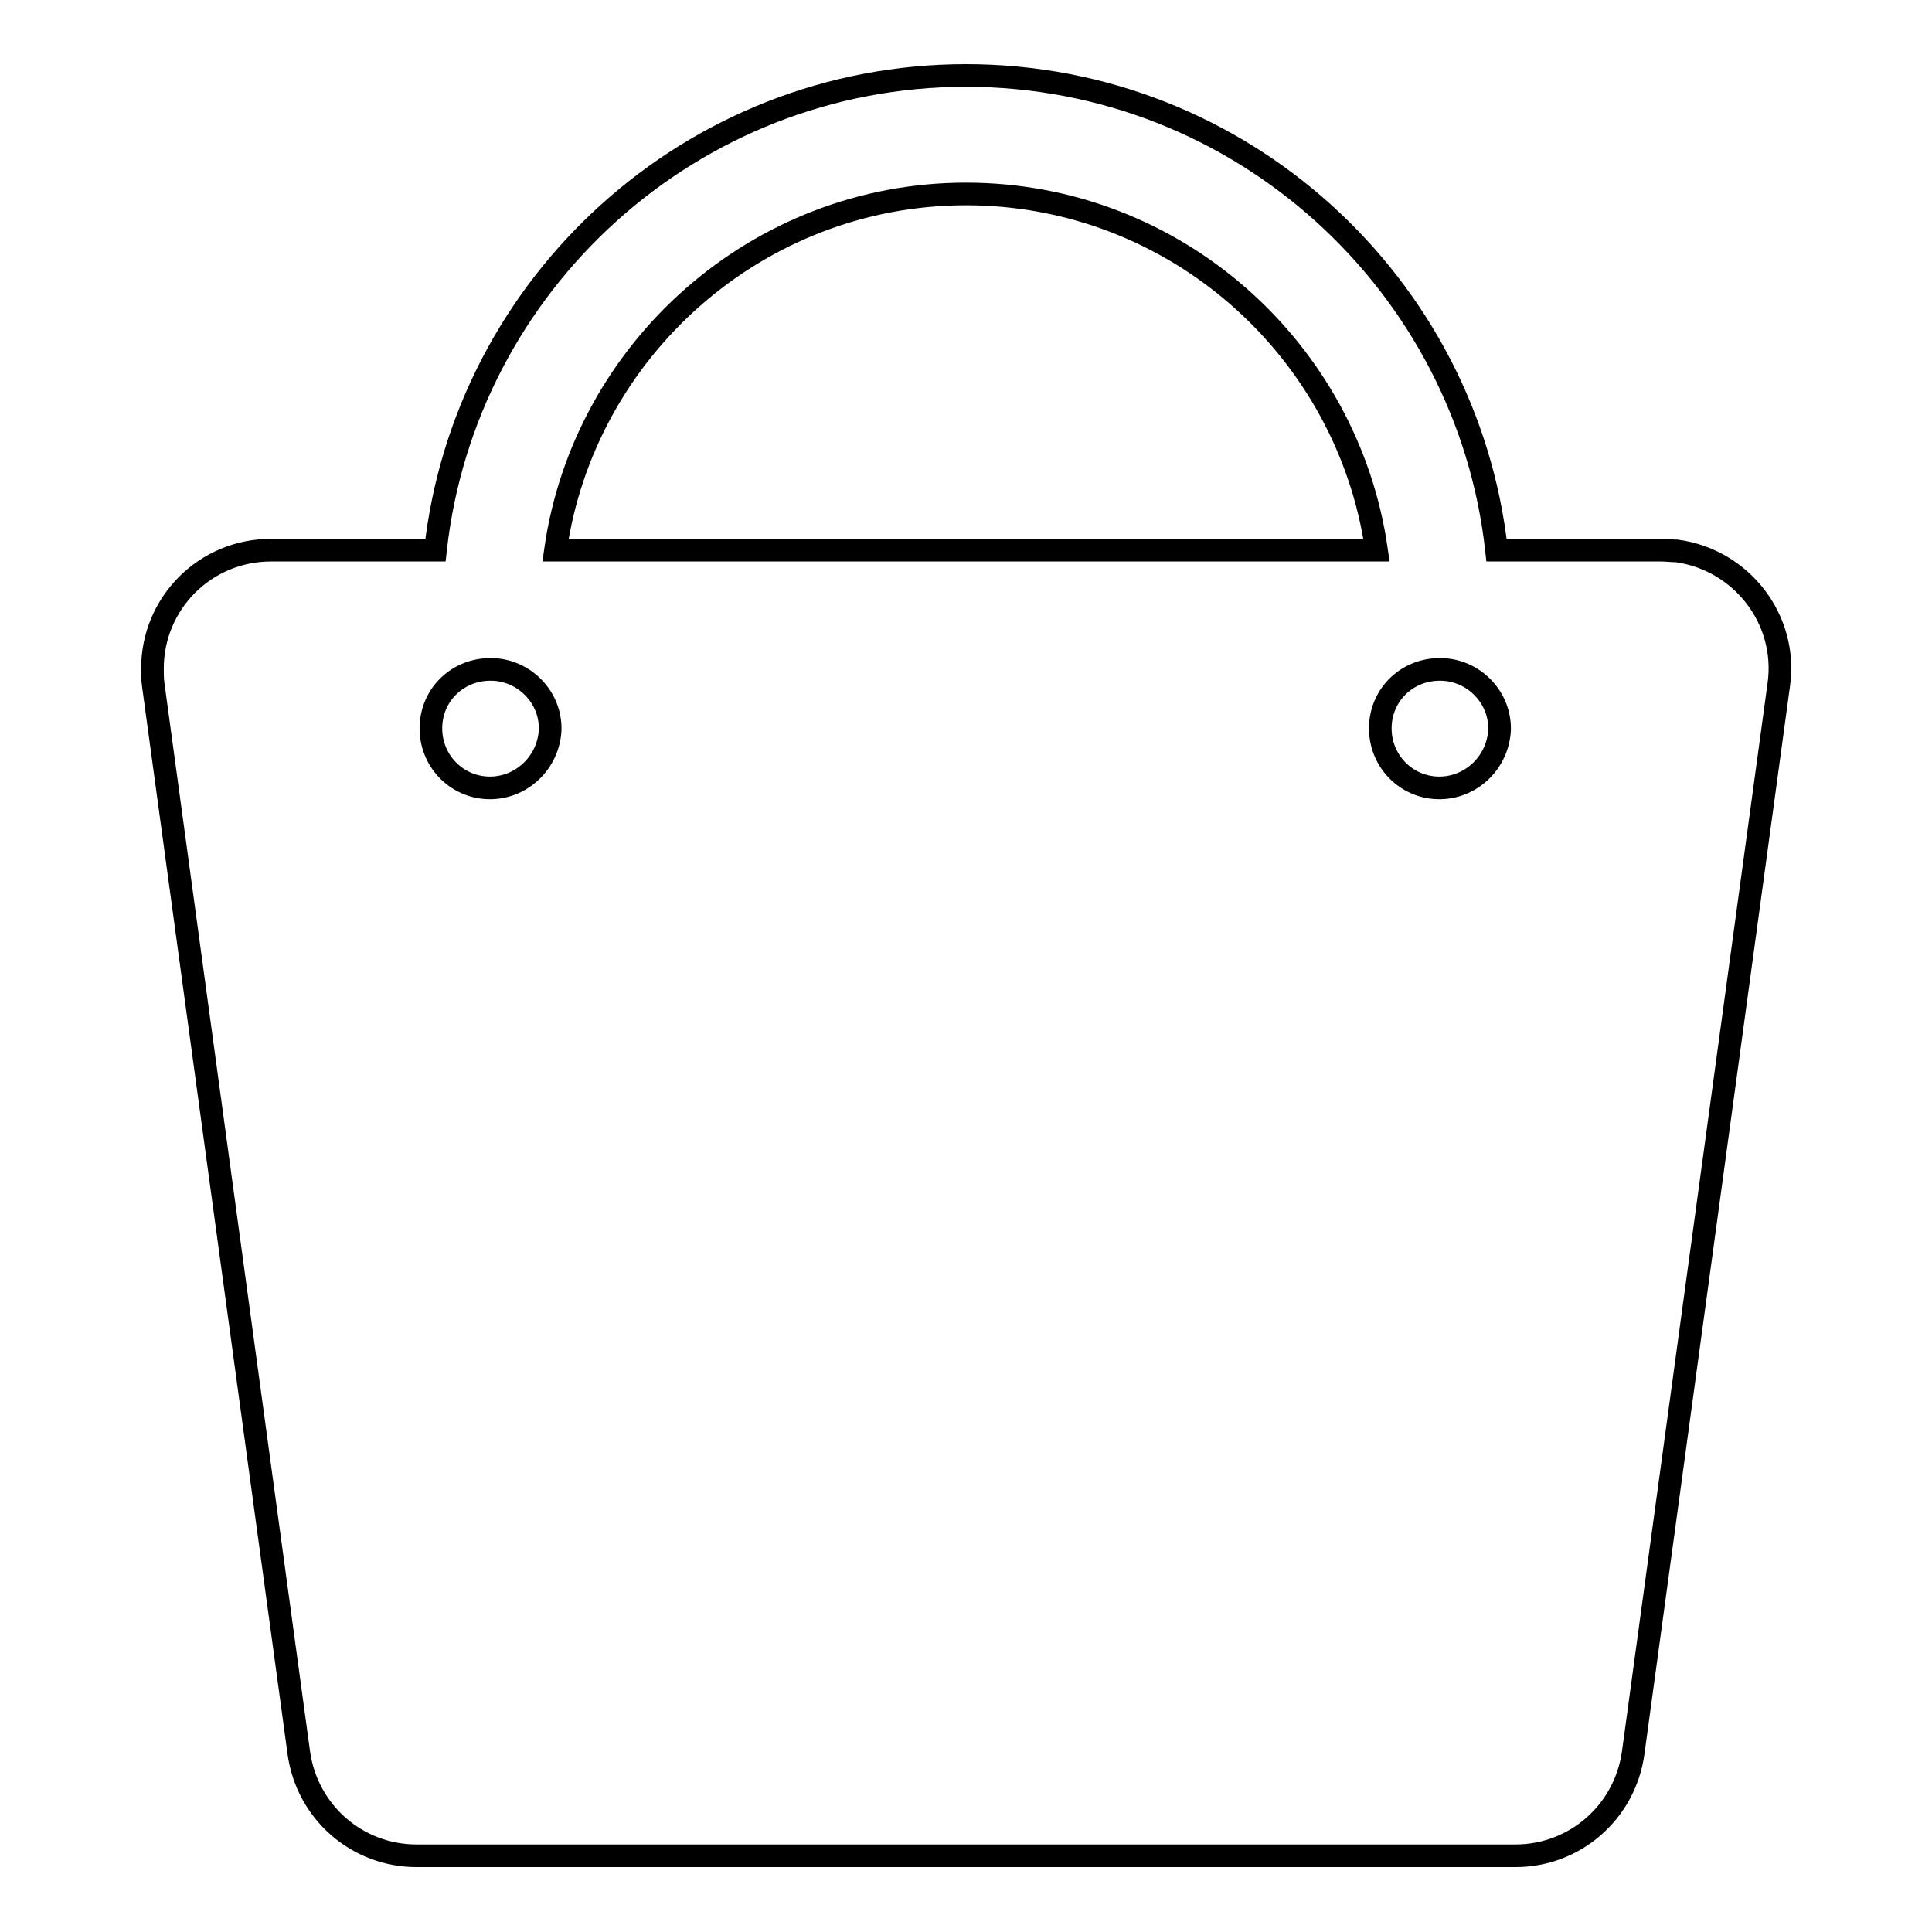 <?xml version="1.0" encoding="utf-8"?>
<!-- Svg Vector Icons : http://www.onlinewebfonts.com/icon -->
<!DOCTYPE svg PUBLIC "-//W3C//DTD SVG 1.1//EN" "http://www.w3.org/Graphics/SVG/1.1/DTD/svg11.dtd">
<svg version="1.1" xmlns="http://www.w3.org/2000/svg" xmlns:xlink="http://www.w3.org/1999/xlink" x="0px" y="0px" viewBox="0 0 256 256" enable-background="new 0 0 256 256" xml:space="preserve">
<g> <path stroke-width="3" fill-opacity="0" stroke="#000000"  d="M220.1,72.9h-21.8C194.4,37.6,164.4,10,128,10c-36.4,0-66.4,27.6-70.3,62.9H35.9c-8.7,0-15.7,7-15.7,15.7 c0,0.7,0,1.4,0.1,2.1l19.3,141.6c1.1,7.8,7.7,13.6,15.6,13.6h145.6c7.9,0,14.5-5.8,15.6-13.6l19.3-141.6 c1.2-8.6-4.9-16.5-13.5-17.7C221.5,73,220.8,72.9,220.1,72.9z M65.1,104.4c-4.3,0.1-7.9-3.3-8-7.7s3.3-7.9,7.7-8c0.1,0,0.2,0,0.4,0 c4.3,0.1,7.8,3.7,7.7,8C72.7,100.9,69.3,104.3,65.1,104.4z M73.6,72.9c3.8-26.6,26.8-47.2,54.4-47.2c27.7,0,50.6,20.6,54.4,47.2 H73.6z M190.9,104.4c-4.3,0.1-7.9-3.3-8-7.7s3.3-7.9,7.7-8c0.1,0,0.2,0,0.4,0c4.3,0.1,7.8,3.7,7.7,8 C198.5,100.9,195.1,104.3,190.9,104.4z"/></g>
</svg>